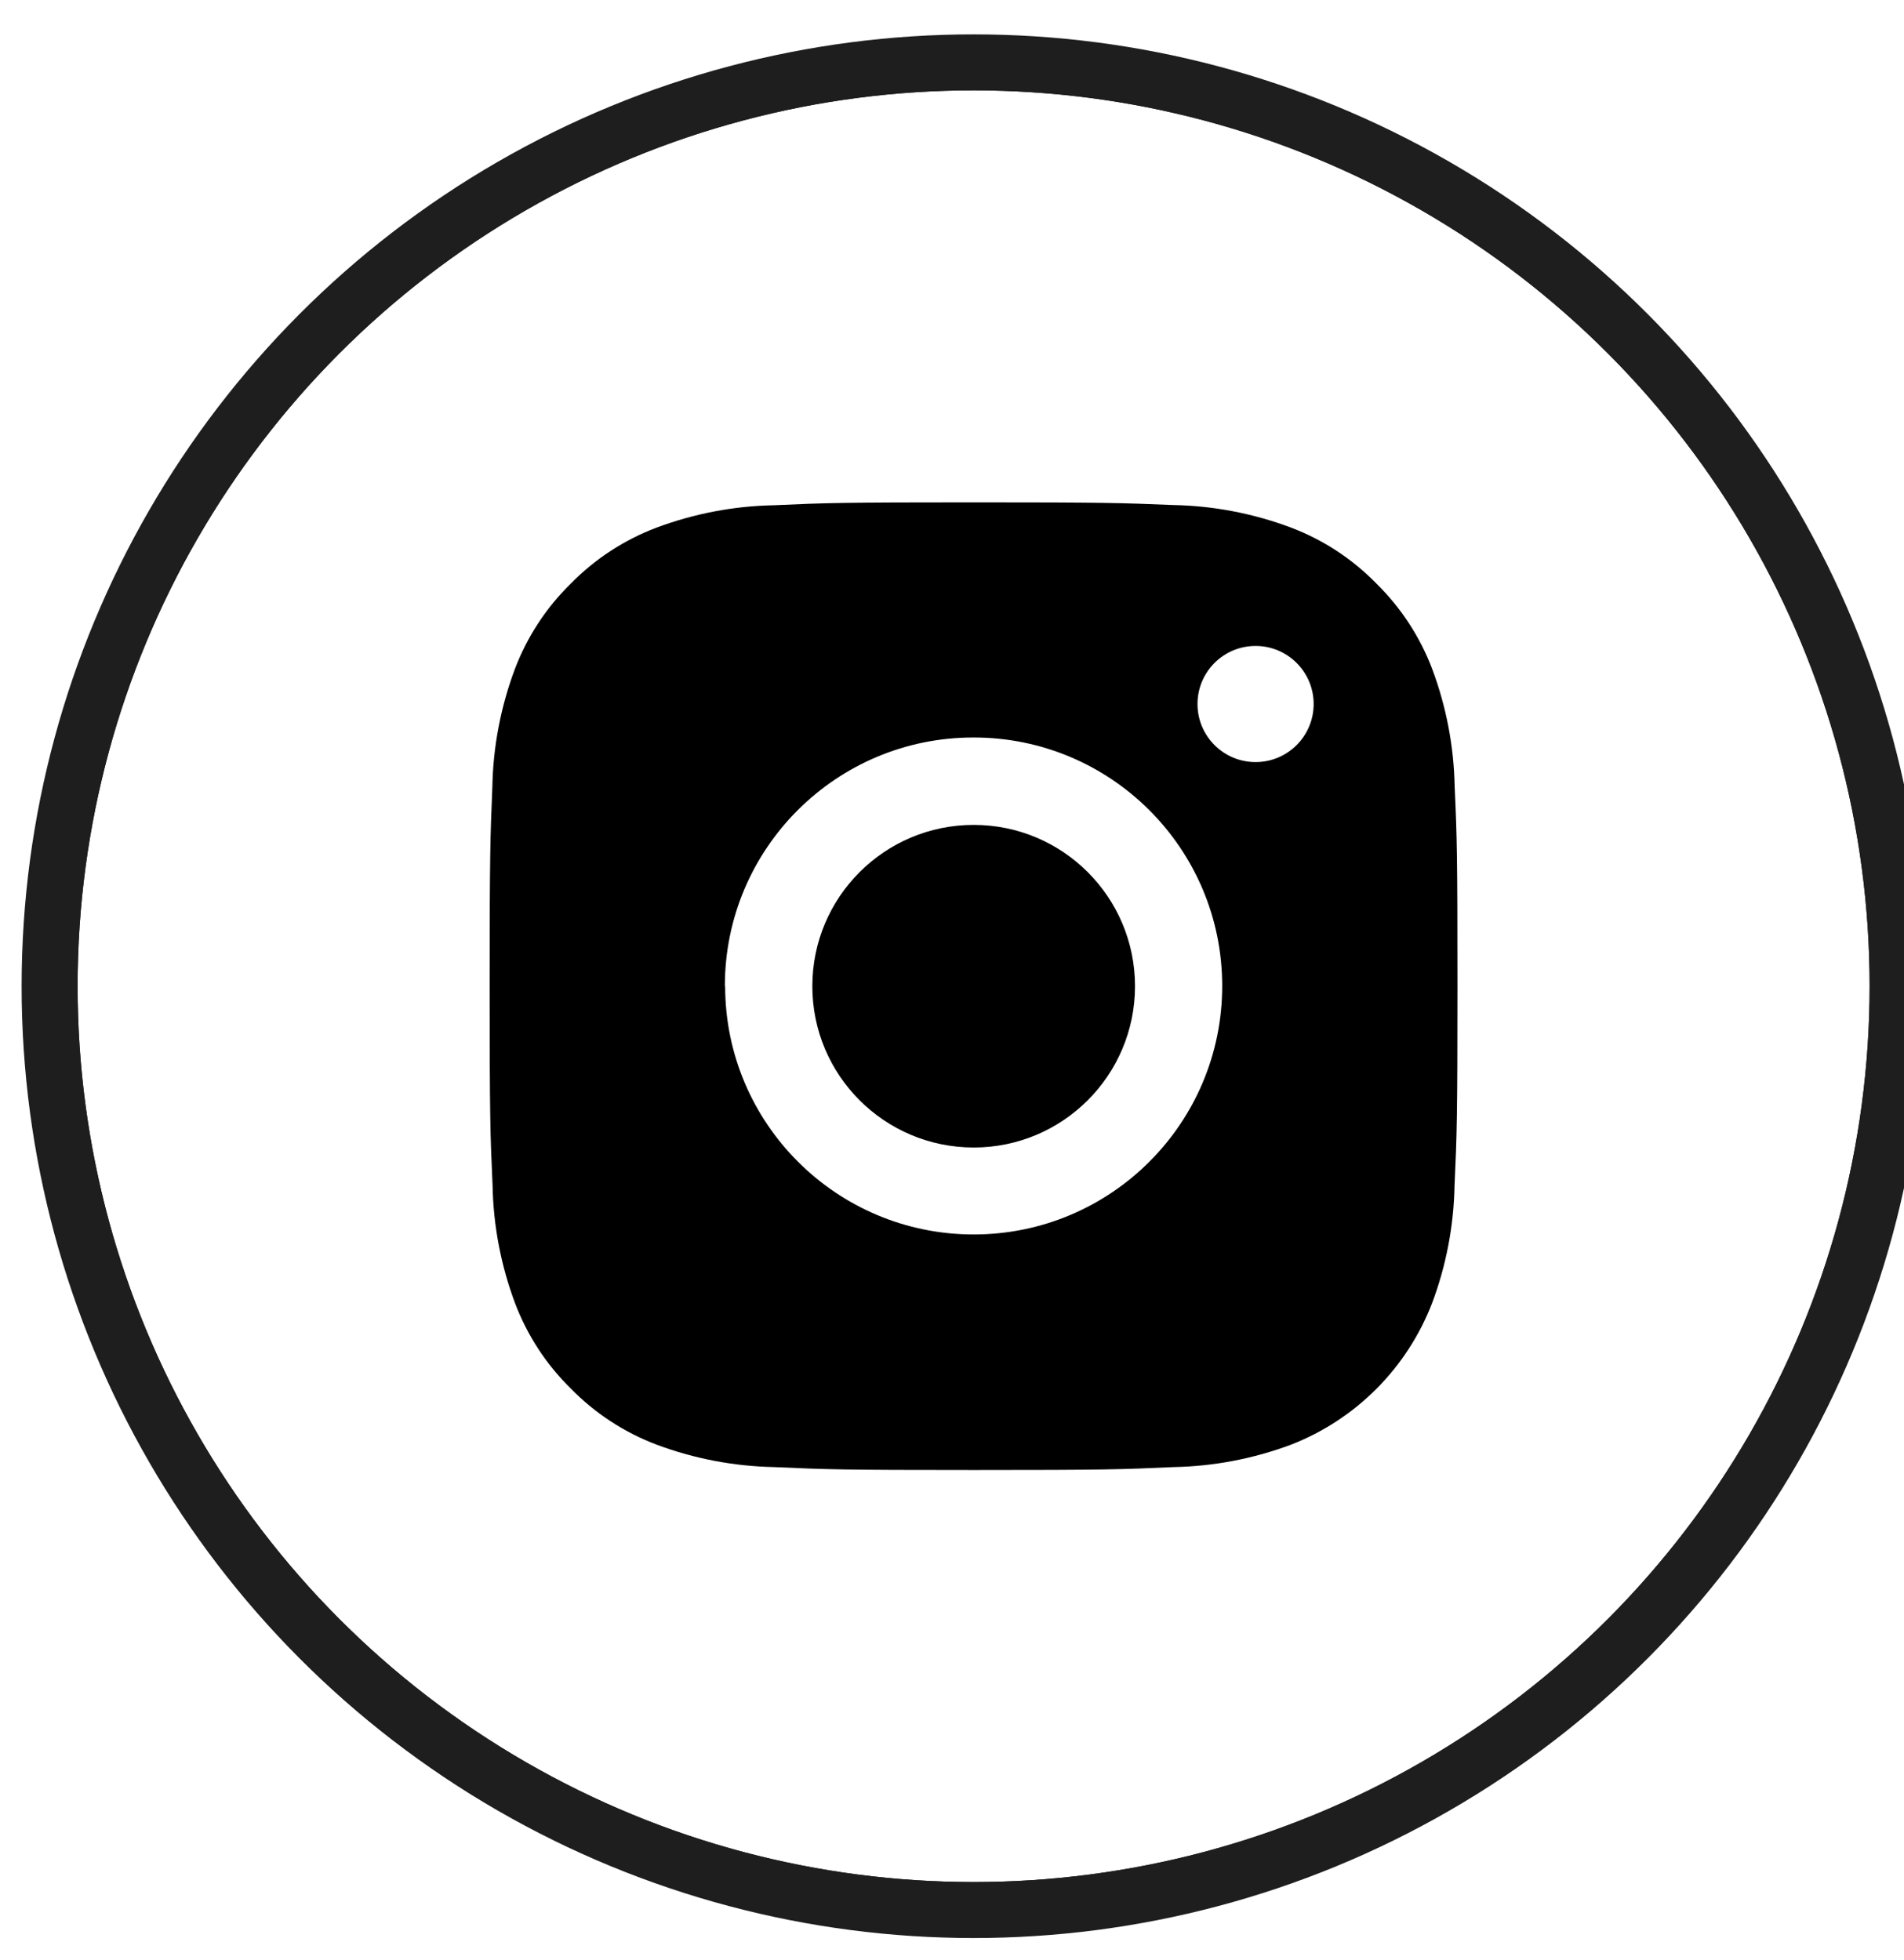 <svg id="Group_88" data-name="Group 88" xmlns="http://www.w3.org/2000/svg" xmlns:xlink="http://www.w3.org/1999/xlink" width="34" height="35" viewBox="0 0 34 35">
<g id="Group_574">
	<g id="Group_90">
		<g>
			<defs>
				<path id="SVGID_1_" d="M0.886,17.614c0,9.113,7.387,16.5,16.5,16.5s16.5-7.387,16.5-16.5s-7.387-16.5-16.5-16.5
					S0.886,8.501,0.886,17.614"/>
			</defs>
			<clipPath id="SVGID_00000058578754393347254790000004848836573530396347_">
				<use xlink:href="#SVGID_1_"  style="overflow:visible;"/>
			</clipPath>
			<g id="Group_89" style="clip-path:url(#SVGID_00000058578754393347254790000004848836573530396347_);">
				<circle id="Ellipse_17" style="fill:none;stroke:#1E1E1E;stroke-miterlimit:10;" cx="17.386" cy="17.614" r="16.5"/>
			</g>
		</g>
	</g>
	<g id="Group_92">
		<g>
			<g id="Group_91">
				<circle id="Ellipse_18" style="fill:none;stroke:#1E1E1E;stroke-miterlimit:10;" cx="17.386" cy="17.614" r="16.5"/>
			</g>
		</g>
	</g>
</g>
<g>
	<path d="M17.387,14.733c-1.591,0-2.881,1.29-2.881,2.881c0,1.591,1.289,2.88,2.88,2.881c0,0,0.001,0,0.001,0
		c1.591,0,2.881-1.29,2.881-2.881S18.978,14.733,17.387,14.733z"/>
	<path d="M25.976,14.051c-0.013-0.718-0.149-1.428-0.4-2.1c-0.218-0.577-0.56-1.099-1-1.531c-0.431-0.441-0.953-0.782-1.53-1
		c-0.672-0.251-1.382-0.387-2.1-0.4c-0.918-0.038-1.212-0.048-3.559-0.048s-2.643,0.01-3.564,0.052
		c-0.718,0.013-1.428,0.149-2.1,0.4c-0.577,0.218-1.099,0.559-1.531,1c-0.441,0.431-0.782,0.954-1,1.531
		c-0.251,0.672-0.387,1.382-0.4,2.1c-0.038,0.917-0.048,1.217-0.048,3.559s0.01,2.642,0.052,3.558c0.013,0.718,0.149,1.428,0.4,2.1
		c0.218,0.577,0.559,1.1,1,1.531c0.431,0.441,0.954,0.782,1.531,1c0.672,0.251,1.382,0.386,2.1,0.4
		c0.922,0.042,1.216,0.052,3.563,0.052s2.641-0.01,3.563-0.052c0.718-0.013,1.428-0.149,2.1-0.4c1.159-0.451,2.074-1.37,2.521-2.531
		c0.252-0.672,0.387-1.382,0.4-2.1c0.042-0.922,0.052-1.216,0.052-3.563S26.018,14.972,25.976,14.051z M17.391,22.048
		c-2.451,0.002-4.44-1.983-4.442-4.434h-0.005c0-0.003,0-0.007,0-0.01c0.003-2.451,1.992-4.435,4.442-4.432
		c2.45-0.001,4.437,1.984,4.439,4.434C21.827,20.057,19.842,22.046,17.391,22.048z M22.421,13.611c-0.573,0-1.037-0.464-1.037-1.037
		c0-0.573,0.464-1.037,1.037-1.037c0.573,0,1.037,0.464,1.037,1.037C23.458,13.147,22.994,13.611,22.421,13.611z"/>
</g>
</svg>
